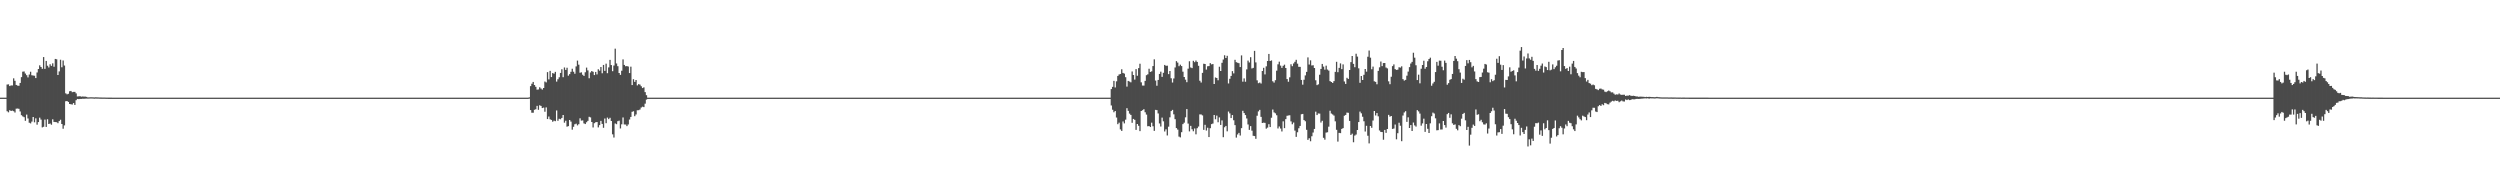 <?xml version="1.0" encoding="UTF-8"?>
<svg xmlns="http://www.w3.org/2000/svg" width="1920" height="150">
  <path d="M0 75.000h1v1.000H0zM1 75.000h1v1.000H1zM2 75.000h1v1.000H2zM3 75.000h1v1.000H3zM4 75.000h1v1.000H4zM5 64.938h1v20.534H5zM6 64.749h1v21.532H6zM7 66.124h1v18.491H7zM8 65.565h1v19.684H8zM9 65.621h1v19.335H9zM10 60.143h1v25.278H10zM11 62.063h1v24.381H11zM12 65.236h1v18.219H12zM13 65.767h1v17.613H13zM14 65.896h1v17.681H14zM15 63.694h1v21.897H15zM16 59.234h1v29.241H16zM17 55.026h1v34.379H17zM18 54.866h1v35.139H18zM19 56.473h1v36.314H19zM20 57.741h1v30.295H20zM21 59.441h1v31.543H21zM22 57.236h1v37.016H22zM23 55.070h1v39.718H23zM24 57.813h1v35.591H24zM25 58.029h1v31.838H25zM26 58.164h1v35.812H26zM27 59.979h1v30.879H27zM28 55.638h1v40.124H28zM29 52.976h1v40.757H29zM30 50.173h1v40.172H30zM31 51.439h1v40.426H31zM32 52.838h1v44.987H32zM33 43.820h1v53.574H33zM34 52.893h1v38.945H34zM35 46.798h1v50.675H35zM36 50.488h1v41.123H36zM37 51.806h1v43.408H37zM38 49.361h1v45.513H38zM39 50.575h1v45.217H39zM40 48.637h1v42.990H40zM41 51.231h1v42.416H41zM42 45.264h1v48.462H42zM43 45.513h1v48.350H43zM44 57.624h1v37.007H44zM45 54.854h1v38.133H45zM46 45.870h1v46.063H46zM47 51.676h1v43.532H47zM48 46.445h1v52.400H48zM49 50.304h1v45.982H49zM50 71.701h1v6.082H50zM51 72.426h1v5.132H51zM52 72.018h1v6.261H52zM53 70.078h1v9.778H53zM54 69.838h1v10.241H54zM55 70.801h1v9.478H55zM56 70.548h1v8.616H56zM57 70.549h1v10.053H57zM58 71.741h1v5.196H58zM59 74.107h1v1.876H59zM60 73.958h1v2.193H60zM61 73.895h1v2.094H61zM62 74.225h1v1.736H62zM63 74.086h1v1.729H63zM64 74.179h1v1.690H64zM65 74.175h1v1.597H65zM66 74.417h1v1.289H66zM67 74.788h1v1.000H67zM68 74.747h1v1.000H68zM69 74.695h1v1.000H69zM70 74.700h1v1.000H70zM71 74.736h1v1.000H71zM72 74.805h1v1.000H72zM73 74.704h1v1.000H73zM74 74.768h1v1.000H74zM75 74.787h1v1.000H75zM76 74.832h1v1.000H76zM77 74.875h1v1.000H77zM78 74.891h1v1.000H78zM79 74.885h1v1.000H79zM80 74.883h1v1.000H80zM81 74.954h1v1.000H81zM82 74.951h1v1.000H82zM83 74.963h1v1.000H83zM84 74.975h1v1.000H84zM85 74.981h1v1.000H85zM86 74.986h1v1.000H86zM87 74.985h1v1.000H87zM88 74.991h1v1.000H88zM89 74.995h1v1.000H89zM90 74.997h1v1.000H90zM91 74.998h1v1.000H91zM92 75.000h1v1.000H92zM93 75.000h1v1.000H93zM94 75.000h1v1.000H94zM95 75.000h1v1.000H95zM96 75.000h1v1.000H96zM97 75.000h1v1.000H97zM98 75.000h1v1.000H98zM99 75.000h1v1.000H99zM100 75.000h1v1.000H100zM101 75.000h1v1.000H101zM102 75.000h1v1.000H102zM103 75.000h1v1.000H103zM104 75.000h1v1.000H104zM105 75.000h1v1.000H105zM106 75.000h1v1.000H106zM107 75.000h1v1.000H107zM108 75.000h1v1.000H108zM109 75.000h1v1.000H109zM110 75.000h1v1.000H110zM111 75.000h1v1.000H111zM112 75.000h1v1.000H112zM113 75.000h1v1.000H113zM114 75.000h1v1.000H114zM115 75.000h1v1.000H115zM116 75.000h1v1.000H116zM117 75.000h1v1.000H117zM118 75.000h1v1.000H118zM119 75.000h1v1.000H119zM120 75.000h1v1.000H120zM121 75.000h1v1.000H121zM122 75.000h1v1.000H122zM123 75.000h1v1.000H123zM124 75.000h1v1.000H124zM125 75.000h1v1.000H125zM126 75.000h1v1.000H126zM127 75.000h1v1.000H127zM128 75.000h1v1.000H128zM129 75.000h1v1.000H129zM130 75.000h1v1.000H130zM131 75.000h1v1.000H131zM132 75.000h1v1.000H132zM133 75.000h1v1.000H133zM134 75.000h1v1.000H134zM135 75.000h1v1.000H135zM136 75.000h1v1.000H136zM137 75.000h1v1.000H137zM138 75.000h1v1.000H138zM139 75.000h1v1.000H139zM140 75.000h1v1.000H140zM141 75.000h1v1.000H141zM142 75.000h1v1.000H142zM143 75.000h1v1.000H143zM144 75.000h1v1.000H144zM145 75.000h1v1.000H145zM146 75.000h1v1.000H146zM147 75.000h1v1.000H147zM148 75.000h1v1.000H148zM149 75.000h1v1.000H149zM150 75.000h1v1.000H150zM151 75.000h1v1.000H151zM152 75.000h1v1.000H152zM153 75.000h1v1.000H153zM154 75.000h1v1.000H154zM155 75.000h1v1.000H155zM156 75.000h1v1.000H156zM157 75.000h1v1.000H157zM158 75.000h1v1.000H158zM159 75.000h1v1.000H159zM160 75.000h1v1.000H160zM161 75.000h1v1.000H161zM162 75.000h1v1.000H162zM163 75.000h1v1.000H163zM164 75.000h1v1.000H164zM165 75.000h1v1.000H165zM166 75.000h1v1.000H166zM167 75.000h1v1.000H167zM168 75.000h1v1.000H168zM169 75.000h1v1.000H169zM170 75.000h1v1.000H170zM171 75.000h1v1.000H171zM172 75.000h1v1.000H172zM173 75.000h1v1.000H173zM174 75.000h1v1.000H174zM175 75.000h1v1.000H175zM176 75.000h1v1.000H176zM177 75.000h1v1.000H177zM178 75.000h1v1.000H178zM179 75.000h1v1.000H179zM180 75.000h1v1.000H180zM181 75.000h1v1.000H181zM182 75.000h1v1.000H182zM183 75.000h1v1.000H183zM184 75.000h1v1.000H184zM185 75.000h1v1.000H185zM186 75.000h1v1.000H186zM187 75.000h1v1.000H187zM188 75.000h1v1.000H188zM189 75.000h1v1.000H189zM190 75.000h1v1.000H190zM191 75.000h1v1.000H191zM192 75.000h1v1.000H192zM193 75.000h1v1.000H193zM194 75.000h1v1.000H194zM195 75.000h1v1.000H195zM196 75.000h1v1.000H196zM197 75.000h1v1.000H197zM198 75.000h1v1.000H198zM199 75.000h1v1.000H199zM200 75.000h1v1.000H200zM201 75.000h1v1.000H201zM202 75.000h1v1.000H202zM203 75.000h1v1.000H203zM204 75.000h1v1.000H204zM205 75.000h1v1.000H205zM206 75.000h1v1.000H206zM207 75.000h1v1.000H207zM208 75.000h1v1.000H208zM209 75.000h1v1.000H209zM210 75.000h1v1.000H210zM211 75.000h1v1.000H211zM212 75.000h1v1.000H212zM213 75.000h1v1.000H213zM214 75.000h1v1.000H214zM215 75.000h1v1.000H215zM216 75.000h1v1.000H216zM217 75.000h1v1.000H217zM218 75.000h1v1.000H218zM219 75.000h1v1.000H219zM220 75.000h1v1.000H220zM221 75.000h1v1.000H221zM222 75.000h1v1.000H222zM223 75.000h1v1.000H223zM224 75.000h1v1.000H224zM225 75.000h1v1.000H225zM226 75.000h1v1.000H226zM227 75.000h1v1.000H227zM228 75.000h1v1.000H228zM229 75.000h1v1.000H229zM230 75.000h1v1.000H230zM231 75.000h1v1.000H231zM232 75.000h1v1.000H232zM233 75.000h1v1.000H233zM234 75.000h1v1.000H234zM235 75.000h1v1.000H235zM236 75.000h1v1.000H236zM237 75.000h1v1.000H237zM238 75.000h1v1.000H238zM239 75.000h1v1.000H239zM240 75.000h1v1.000H240zM241 75.000h1v1.000H241zM242 75.000h1v1.000H242zM243 75.000h1v1.000H243zM244 75.000h1v1.000H244zM245 75.000h1v1.000H245zM246 75.000h1v1.000H246zM247 75.000h1v1.000H247zM248 75.000h1v1.000H248zM249 75.000h1v1.000H249zM250 75.000h1v1.000H250zM251 75.000h1v1.000H251zM252 75.000h1v1.000H252zM253 75.000h1v1.000H253zM254 75.000h1v1.000H254zM255 75.000h1v1.000H255zM256 75.000h1v1.000H256zM257 75.000h1v1.000H257zM258 75.000h1v1.000H258zM259 75.000h1v1.000H259zM260 75.000h1v1.000H260zM261 75.000h1v1.000H261zM262 75.000h1v1.000H262zM263 75.000h1v1.000H263zM264 75.000h1v1.000H264zM265 75.000h1v1.000H265zM266 75.000h1v1.000H266zM267 75.000h1v1.000H267zM268 75.000h1v1.000H268zM269 75.000h1v1.000H269zM270 75.000h1v1.000H270zM271 75.000h1v1.000H271zM272 75.000h1v1.000H272zM273 75.000h1v1.000H273zM274 75.000h1v1.000H274zM275 75.000h1v1.000H275zM276 75.000h1v1.000H276zM277 75.000h1v1.000H277zM278 75.000h1v1.000H278zM279 75.000h1v1.000H279zM280 75.000h1v1.000H280zM281 75.000h1v1.000H281zM282 75.000h1v1.000H282zM283 75.000h1v1.000H283zM284 75.000h1v1.000H284zM285 75.000h1v1.000H285zM286 75.000h1v1.000H286zM287 75.000h1v1.000H287zM288 75.000h1v1.000H288zM289 75.000h1v1.000H289zM290 75.000h1v1.000H290zM291 75.000h1v1.000H291zM292 75.000h1v1.000H292zM293 75.000h1v1.000H293zM294 75.000h1v1.000H294zM295 75.000h1v1.000H295zM296 75.000h1v1.000H296zM297 75.000h1v1.000H297zM298 75.000h1v1.000H298zM299 75.000h1v1.000H299zM300 75.000h1v1.000H300zM301 75.000h1v1.000H301zM302 75.000h1v1.000H302zM303 75.000h1v1.000H303zM304 75.000h1v1.000H304zM305 75.000h1v1.000H305zM306 75.000h1v1.000H306zM307 75.000h1v1.000H307zM308 75.000h1v1.000H308zM309 75.000h1v1.000H309zM310 75.000h1v1.000H310zM311 75.000h1v1.000H311zM312 75.000h1v1.000H312zM313 75.000h1v1.000H313zM314 75.000h1v1.000H314zM315 75.000h1v1.000H315zM316 75.000h1v1.000H316zM317 75.000h1v1.000H317zM318 75.000h1v1.000H318zM319 75.000h1v1.000H319zM320 75.000h1v1.000H320zM321 75.000h1v1.000H321zM322 75.000h1v1.000H322zM323 75.000h1v1.000H323zM324 75.000h1v1.000H324zM325 75.000h1v1.000H325zM326 75.000h1v1.000H326zM327 75.000h1v1.000H327zM328 75.000h1v1.000H328zM329 75.000h1v1.000H329zM330 75.000h1v1.000H330zM331 75.000h1v1.000H331zM332 75.000h1v1.000H332zM333 75.000h1v1.000H333zM334 75.000h1v1.000H334zM335 75.000h1v1.000H335zM336 75.000h1v1.000H336zM337 75.000h1v1.000H337zM338 75.000h1v1.000H338zM339 75.000h1v1.000H339zM340 75.000h1v1.000H340zM341 75.000h1v1.000H341zM342 75.000h1v1.000H342zM343 75.000h1v1.000H343zM344 75.000h1v1.000H344zM345 75.000h1v1.000H345zM346 75.000h1v1.000H346zM347 75.000h1v1.000H347zM348 75.000h1v1.000H348zM349 75.000h1v1.000H349zM350 75.000h1v1.000H350zM351 75.000h1v1.000H351zM352 75.000h1v1.000H352zM353 75.000h1v1.000H353zM354 75.000h1v1.000H354zM355 75.000h1v1.000H355zM356 75.000h1v1.000H356zM357 75.000h1v1.000H357zM358 75.000h1v1.000H358zM359 75.000h1v1.000H359zM360 75.000h1v1.000H360zM361 75.000h1v1.000H361zM362 75.000h1v1.000H362zM363 75.000h1v1.000H363zM364 75.000h1v1.000H364zM365 75.000h1v1.000H365zM366 75.000h1v1.000H366zM367 75.000h1v1.000H367zM368 75.000h1v1.000H368zM369 75.000h1v1.000H369zM370 75.000h1v1.000H370zM371 75.000h1v1.000H371zM372 75.000h1v1.000H372zM373 75.000h1v1.000H373zM374 75.000h1v1.000H374zM375 75.000h1v1.000H375zM376 75.000h1v1.000H376zM377 75.000h1v1.000H377zM378 75.000h1v1.000H378zM379 75.000h1v1.000H379zM380 75.000h1v1.000H380zM381 75.000h1v1.000H381zM382 75.000h1v1.000H382zM383 75.000h1v1.000H383zM384 75.000h1v1.000H384zM385 75.000h1v1.000H385zM386 75.000h1v1.000H386zM387 75.000h1v1.000H387zM388 75.000h1v1.000H388zM389 75.000h1v1.000H389zM390 75.000h1v1.000H390zM391 75.000h1v1.000H391zM392 75.000h1v1.000H392zM393 75.000h1v1.000H393zM394 75.000h1v1.000H394zM395 75.000h1v1.000H395zM396 75.000h1v1.000H396zM397 75.000h1v1.000H397zM398 75.000h1v1.000H398zM399 75.000h1v1.000H399zM400 75.000h1v1.000H400zM401 75.000h1v1.000H401zM402 75.000h1v1.000H402zM403 75.000h1v1.000H403zM404 75.000h1v1.000H404zM405 75.000h1v1.000H405zM406 74.762h1v1.000H406zM407 66.148h1v18.398H407zM408 64.289h1v22.284H408zM409 62.937h1v23.646H409zM410 65.256h1v19.083H410zM411 66.686h1v17.244H411zM412 68.863h1v12.456H412zM413 68.728h1v15.595H413zM414 67.029h1v13.838H414zM415 67.998h1v13.344H415zM416 68.807h1v14.179H416zM417 67.568h1v15.053H417zM418 62.613h1v23.202H418zM419 63.301h1v19.179H419zM420 55.374h1v36.048H420zM421 60.963h1v28.519H421zM422 54.451h1v37.188H422zM423 59.193h1v32.904H423zM424 56.133h1v37.355H424zM425 56.578h1v36.115H425zM426 55.180h1v37.903H426zM427 62.646h1v22.172H427zM428 60.879h1v31.900H428zM429 59.348h1v31.911H429zM430 56.015h1v35.585H430zM431 53.218h1v37.364H431zM432 59.314h1v29.021H432zM433 51.792h1v42.424H433zM434 53.710h1v39.003H434zM435 52.045h1v45.230H435zM436 58.138h1v38.711H436zM437 56.957h1v35.181H437zM438 55.157h1v38.220H438zM439 52.765h1v46.814H439zM440 55.089h1v42.275H440zM441 56.646h1v38.804H441zM442 50.977h1v44.017H442zM443 46.531h1v49.761H443zM444 49.670h1v45.711H444zM445 55.863h1v35.037H445zM446 55.540h1v37.074H446zM447 57.375h1v35.114H447zM448 58.326h1v36.452H448zM449 55.482h1v39.789H449zM450 51.942h1v41.940H450zM451 54.067h1v38.759H451zM452 60.113h1v29.597H452zM453 55.670h1v34.490H453zM454 54.532h1v39.169H454zM455 55.130h1v42.779H455zM456 57.632h1v36.975H456zM457 55.270h1v38.630H457zM458 57.141h1v36.544H458zM459 53.221h1v44.633H459zM460 54.265h1v41.860H460zM461 51.460h1v41.391H461zM462 56.258h1v38.942H462zM463 49.864h1v48.282H463zM464 54.450h1v36.594H464zM465 48.904h1v45.696H465zM466 56.228h1v34.103H466zM467 51.787h1v39.729H467zM468 46.001h1v44.491H468zM469 49.990h1v42.944H469zM470 54.683h1v48.493H470zM471 50.303h1v55.319H471zM472 37.358h1v57.450H472zM473 48.763h1v46.647H473zM474 50.817h1v42.269H474zM475 56.055h1v36.605H475zM476 57.505h1v41.174H476zM477 54.334h1v41.147H477zM478 45.633h1v44.604H478zM479 49.853h1v45.734H479zM480 50.901h1v44.715H480zM481 50.746h1v46.142H481zM482 51.074h1v44.500H482zM483 56.091h1v35.689H483zM484 51.176h1v38.639H484zM485 65.308h1v20.547H485zM486 60.849h1v24.623H486zM487 62.865h1v26.379H487zM488 61.419h1v26.510H488zM489 65.571h1v19.124H489zM490 64.623h1v20.011H490zM491 64.964h1v19.143H491zM492 66.272h1v16.325H492zM493 67.633h1v14.273H493zM494 67.057h1v15.226H494zM495 70.749h1v8.882H495zM496 73.110h1v3.370H496zM497 75.000h1v1.000H497zM498 75.000h1v1.000H498zM499 75.000h1v1.000H499zM500 75.000h1v1.000H500zM501 75.000h1v1.000H501zM502 75.000h1v1.000H502zM503 75.000h1v1.000H503zM504 75.000h1v1.000H504zM505 75.000h1v1.000H505zM506 75.000h1v1.000H506zM507 75.000h1v1.000H507zM508 75.000h1v1.000H508zM509 75.000h1v1.000H509zM510 75.000h1v1.000H510zM511 75.000h1v1.000H511zM512 75.000h1v1.000H512zM513 75.000h1v1.000H513zM514 75.000h1v1.000H514zM515 75.000h1v1.000H515zM516 75.000h1v1.000H516zM517 75.000h1v1.000H517zM518 75.000h1v1.000H518zM519 75.000h1v1.000H519zM520 75.000h1v1.000H520zM521 75.000h1v1.000H521zM522 75.000h1v1.000H522zM523 75.000h1v1.000H523zM524 75.000h1v1.000H524zM525 75.000h1v1.000H525zM526 75.000h1v1.000H526zM527 75.000h1v1.000H527zM528 75.000h1v1.000H528zM529 75.000h1v1.000H529zM530 75.000h1v1.000H530zM531 75.000h1v1.000H531zM532 75.000h1v1.000H532zM533 75.000h1v1.000H533zM534 75.000h1v1.000H534zM535 75.000h1v1.000H535zM536 75.000h1v1.000H536zM537 75.000h1v1.000H537zM538 75.000h1v1.000H538zM539 75.000h1v1.000H539zM540 75.000h1v1.000H540zM541 75.000h1v1.000H541zM542 75.000h1v1.000H542zM543 75.000h1v1.000H543zM544 75.000h1v1.000H544zM545 75.000h1v1.000H545zM546 75.000h1v1.000H546zM547 75.000h1v1.000H547zM548 75.000h1v1.000H548zM549 75.000h1v1.000H549zM550 75.000h1v1.000H550zM551 75.000h1v1.000H551zM552 75.000h1v1.000H552zM553 75.000h1v1.000H553zM554 75.000h1v1.000H554zM555 75.000h1v1.000H555zM556 75.000h1v1.000H556zM557 75.000h1v1.000H557zM558 75.000h1v1.000H558zM559 75.000h1v1.000H559zM560 75.000h1v1.000H560zM561 75.000h1v1.000H561zM562 75.000h1v1.000H562zM563 75.000h1v1.000H563zM564 75.000h1v1.000H564zM565 75.000h1v1.000H565zM566 75.000h1v1.000H566zM567 75.000h1v1.000H567zM568 75.000h1v1.000H568zM569 75.000h1v1.000H569zM570 75.000h1v1.000H570zM571 75.000h1v1.000H571zM572 75.000h1v1.000H572zM573 75.000h1v1.000H573zM574 75.000h1v1.000H574zM575 75.000h1v1.000H575zM576 75.000h1v1.000H576zM577 75.000h1v1.000H577zM578 75.000h1v1.000H578zM579 75.000h1v1.000H579zM580 75.000h1v1.000H580zM581 75.000h1v1.000H581zM582 75.000h1v1.000H582zM583 75.000h1v1.000H583zM584 75.000h1v1.000H584zM585 75.000h1v1.000H585zM586 75.000h1v1.000H586zM587 75.000h1v1.000H587zM588 75.000h1v1.000H588zM589 75.000h1v1.000H589zM590 75.000h1v1.000H590zM591 75.000h1v1.000H591zM592 75.000h1v1.000H592zM593 75.000h1v1.000H593zM594 75.000h1v1.000H594zM595 75.000h1v1.000H595zM596 75.000h1v1.000H596zM597 75.000h1v1.000H597zM598 75.000h1v1.000H598zM599 75.000h1v1.000H599zM600 75.000h1v1.000H600zM601 75.000h1v1.000H601zM602 75.000h1v1.000H602zM603 75.000h1v1.000H603zM604 75.000h1v1.000H604zM605 75.000h1v1.000H605zM606 75.000h1v1.000H606zM607 75.000h1v1.000H607zM608 75.000h1v1.000H608zM609 75.000h1v1.000H609zM610 75.000h1v1.000H610zM611 75.000h1v1.000H611zM612 75.000h1v1.000H612zM613 75.000h1v1.000H613zM614 75.000h1v1.000H614zM615 75.000h1v1.000H615zM616 75.000h1v1.000H616zM617 75.000h1v1.000H617zM618 75.000h1v1.000H618zM619 75.000h1v1.000H619zM620 75.000h1v1.000H620zM621 75.000h1v1.000H621zM622 75.000h1v1.000H622zM623 75.000h1v1.000H623zM624 75.000h1v1.000H624zM625 75.000h1v1.000H625zM626 75.000h1v1.000H626zM627 75.000h1v1.000H627zM628 75.000h1v1.000H628zM629 75.000h1v1.000H629zM630 75.000h1v1.000H630zM631 75.000h1v1.000H631zM632 75.000h1v1.000H632zM633 75.000h1v1.000H633zM634 75.000h1v1.000H634zM635 75.000h1v1.000H635zM636 75.000h1v1.000H636zM637 75.000h1v1.000H637zM638 75.000h1v1.000H638zM639 75.000h1v1.000H639zM640 75.000h1v1.000H640zM641 75.000h1v1.000H641zM642 75.000h1v1.000H642zM643 75.000h1v1.000H643zM644 75.000h1v1.000H644zM645 75.000h1v1.000H645zM646 75.000h1v1.000H646zM647 75.000h1v1.000H647zM648 75.000h1v1.000H648zM649 75.000h1v1.000H649zM650 75.000h1v1.000H650zM651 75.000h1v1.000H651zM652 75.000h1v1.000H652zM653 75.000h1v1.000H653zM654 75.000h1v1.000H654zM655 75.000h1v1.000H655zM656 75.000h1v1.000H656zM657 75.000h1v1.000H657zM658 75.000h1v1.000H658zM659 75.000h1v1.000H659zM660 75.000h1v1.000H660zM661 75.000h1v1.000H661zM662 75.000h1v1.000H662zM663 75.000h1v1.000H663zM664 75.000h1v1.000H664zM665 75.000h1v1.000H665zM666 75.000h1v1.000H666zM667 75.000h1v1.000H667zM668 75.000h1v1.000H668zM669 75.000h1v1.000H669zM670 75.000h1v1.000H670zM671 75.000h1v1.000H671zM672 75.000h1v1.000H672zM673 75.000h1v1.000H673zM674 75.000h1v1.000H674zM675 75.000h1v1.000H675zM676 75.000h1v1.000H676zM677 75.000h1v1.000H677zM678 75.000h1v1.000H678zM679 75.000h1v1.000H679zM680 75.000h1v1.000H680zM681 75.000h1v1.000H681zM682 75.000h1v1.000H682zM683 75.000h1v1.000H683zM684 75.000h1v1.000H684zM685 75.000h1v1.000H685zM686 75.000h1v1.000H686zM687 75.000h1v1.000H687zM688 75.000h1v1.000H688zM689 75.000h1v1.000H689zM690 75.000h1v1.000H690zM691 75.000h1v1.000H691zM692 75.000h1v1.000H692zM693 75.000h1v1.000H693zM694 75.000h1v1.000H694zM695 75.000h1v1.000H695zM696 75.000h1v1.000H696zM697 75.000h1v1.000H697zM698 75.000h1v1.000H698zM699 75.000h1v1.000H699zM700 75.000h1v1.000H700zM701 75.000h1v1.000H701zM702 75.000h1v1.000H702zM703 75.000h1v1.000H703zM704 75.000h1v1.000H704zM705 75.000h1v1.000H705zM706 75.000h1v1.000H706zM707 75.000h1v1.000H707zM708 75.000h1v1.000H708zM709 75.000h1v1.000H709zM710 75.000h1v1.000H710zM711 75.000h1v1.000H711zM712 75.000h1v1.000H712zM713 75.000h1v1.000H713zM714 75.000h1v1.000H714zM715 75.000h1v1.000H715zM716 75.000h1v1.000H716zM717 75.000h1v1.000H717zM718 75.000h1v1.000H718zM719 75.000h1v1.000H719zM720 75.000h1v1.000H720zM721 75.000h1v1.000H721zM722 75.000h1v1.000H722zM723 75.000h1v1.000H723zM724 75.000h1v1.000H724zM725 75.000h1v1.000H725zM726 75.000h1v1.000H726zM727 75.000h1v1.000H727zM728 75.000h1v1.000H728zM729 75.000h1v1.000H729zM730 75.000h1v1.000H730zM731 75.000h1v1.000H731zM732 75.000h1v1.000H732zM733 75.000h1v1.000H733zM734 75.000h1v1.000H734zM735 75.000h1v1.000H735zM736 75.000h1v1.000H736zM737 75.000h1v1.000H737zM738 75.000h1v1.000H738zM739 75.000h1v1.000H739zM740 75.000h1v1.000H740zM741 75.000h1v1.000H741zM742 75.000h1v1.000H742zM743 75.000h1v1.000H743zM744 75.000h1v1.000H744zM745 75.000h1v1.000H745zM746 75.000h1v1.000H746zM747 75.000h1v1.000H747zM748 75.000h1v1.000H748zM749 75.000h1v1.000H749zM750 75.000h1v1.000H750zM751 75.000h1v1.000H751zM752 75.000h1v1.000H752zM753 75.000h1v1.000H753zM754 75.000h1v1.000H754zM755 75.000h1v1.000H755zM756 75.000h1v1.000H756zM757 75.000h1v1.000H757zM758 75.000h1v1.000H758zM759 75.000h1v1.000H759zM760 75.000h1v1.000H760zM761 75.000h1v1.000H761zM762 75.000h1v1.000H762zM763 75.000h1v1.000H763zM764 75.000h1v1.000H764zM765 75.000h1v1.000H765zM766 75.000h1v1.000H766zM767 75.000h1v1.000H767zM768 75.000h1v1.000H768zM769 75.000h1v1.000H769zM770 75.000h1v1.000H770zM771 75.000h1v1.000H771zM772 75.000h1v1.000H772zM773 75.000h1v1.000H773zM774 75.000h1v1.000H774zM775 75.000h1v1.000H775zM776 75.000h1v1.000H776zM777 75.000h1v1.000H777zM778 75.000h1v1.000H778zM779 75.000h1v1.000H779zM780 75.000h1v1.000H780zM781 75.000h1v1.000H781zM782 75.000h1v1.000H782zM783 75.000h1v1.000H783zM784 75.000h1v1.000H784zM785 75.000h1v1.000H785zM786 75.000h1v1.000H786zM787 75.000h1v1.000H787zM788 75.000h1v1.000H788zM789 75.000h1v1.000H789zM790 75.000h1v1.000H790zM791 75.000h1v1.000H791zM792 75.000h1v1.000H792zM793 75.000h1v1.000H793zM794 75.000h1v1.000H794zM795 75.000h1v1.000H795zM796 75.000h1v1.000H796zM797 75.000h1v1.000H797zM798 75.000h1v1.000H798zM799 75.000h1v1.000H799zM800 75.000h1v1.000H800zM801 75.000h1v1.000H801zM802 75.000h1v1.000H802zM803 75.000h1v1.000H803zM804 75.000h1v1.000H804zM805 75.000h1v1.000H805zM806 75.000h1v1.000H806zM807 75.000h1v1.000H807zM808 75.000h1v1.000H808zM809 75.000h1v1.000H809zM810 75.000h1v1.000H810zM811 75.000h1v1.000H811zM812 74.994h1v1.000H812zM813 74.995h1v1.000H813zM814 74.994h1v1.000H814zM815 74.995h1v1.000H815zM816 74.995h1v1.000H816zM817 74.994h1v1.000H817zM818 74.998h1v1.000H818zM819 74.998h1v1.000H819zM820 74.997h1v1.000H820zM821 74.998h1v1.000H821zM822 74.997h1v1.000H822zM823 74.997h1v1.000H823zM824 74.996h1v1.000H824zM825 74.996h1v1.000H825zM826 74.999h1v1.000H826zM827 75.000h1v1.000H827zM828 75.000h1v1.000H828zM829 75.000h1v1.000H829zM830 75.000h1v1.000H830zM831 75.000h1v1.000H831zM832 75.000h1v1.000H832zM833 75.000h1v1.000H833zM834 75.000h1v1.000H834zM835 75.000h1v1.000H835zM836 75.000h1v1.000H836zM837 75.000h1v1.000H837zM838 75.000h1v1.000H838zM839 75.000h1v1.000H839zM840 75.000h1v1.000H840zM841 75.000h1v1.000H841zM842 75.000h1v1.000H842zM843 75.000h1v1.000H843zM844 75.000h1v1.000H844zM845 75.000h1v1.000H845zM846 75.000h1v1.000H846zM847 75.000h1v1.000H847zM848 75.000h1v1.000H848zM849 75.000h1v1.000H849zM850 75.000h1v1.000H850zM851 75.000h1v1.000H851zM852 75.000h1v1.000H852zM853 68.396h1v12.622H853zM854 66.736h1v17.565H854zM855 62.130h1v24.108H855zM856 67.177h1v18.088H856zM857 62.445h1v27.833H857zM858 58.331h1v37.060H858zM859 57.182h1v37.045H859zM860 56.758h1v42.603H860zM861 53.202h1v47.341H861zM862 56.020h1v37.255H862zM863 56.524h1v38.240H863zM864 59.276h1v32.650H864zM865 66.515h1v16.569H865zM866 62.136h1v23.020H866zM867 62.630h1v24.594H867zM868 63.238h1v25.033H868zM869 54.907h1v39.412H869zM870 57.609h1v33.755H870zM871 61.140h1v30.895H871zM872 53.104h1v46.628H872zM873 58.162h1v37.078H873zM874 52.350h1v44.280H874zM875 48.966h1v51.732H875zM876 63.218h1v22.018H876zM877 65.666h1v18.973H877zM878 65.742h1v18.133H878zM879 62.113h1v24.126H879zM880 57.760h1v30.250H880zM881 57.081h1v39.870H881zM882 52.783h1v44.046H882zM883 55.244h1v42.317H883zM884 54.792h1v39.401H884zM885 50.757h1v46.209H885zM886 45.583h1v54.907H886zM887 61.861h1v22.523H887zM888 65.857h1v18.741H888zM889 61.374h1v25.749H889zM890 56.776h1v38.037H890zM891 55.061h1v42.093H891zM892 59.048h1v31.271H892zM893 55.887h1v37.291H893zM894 49.862h1v51.119H894zM895 50.553h1v48.764H895zM896 50.444h1v53.608H896zM897 56.946h1v40.352H897zM898 54.545h1v35.579H898zM899 60.091h1v25.229H899zM900 63.394h1v20.991H900zM901 60.285h1v27.498H901zM902 51.825h1v39.701H902zM903 46.958h1v51.383H903zM904 48.055h1v51.492H904zM905 50.860h1v54.044H905zM906 49.678h1v55.864H906zM907 50.745h1v50.764H907zM908 55.031h1v40.312H908zM909 59.137h1v35.089H909zM910 61.210h1v28.902H910zM911 63.133h1v20.629H911zM912 52.727h1v42.176H912zM913 47.063h1v53.839H913zM914 51.809h1v44.851H914zM915 52.310h1v46.948H915zM916 46.689h1v54.101H916zM917 47.768h1v50.913H917zM918 46.494h1v56.684H918zM919 47.572h1v50.871H919zM920 50.556h1v46.602H920zM921 62.001h1v25.879H921zM922 63.379h1v24.506H922zM923 55.954h1v32.696H923zM924 48.951h1v50.811H924zM925 49.160h1v46.668H925zM926 53.478h1v46.769H926zM927 50.916h1v47.177H927zM928 50.746h1v54.500H928zM929 48.501h1v49.951H929zM930 49.457h1v45.870H930zM931 49.203h1v45.676H931zM932 64.523h1v23.774H932zM933 59.506h1v32.090H933zM934 59.908h1v28.859H934zM935 61.627h1v32.280H935zM936 51.247h1v38.907H936zM937 54.548h1v41.407H937zM938 48.212h1v44.261H938zM939 45.699h1v59.651H939zM940 42.439h1v55.305H940zM941 44.525h1v52.204H941zM942 42.862h1v57.978H942zM943 64.100h1v21.531H943zM944 60.520h1v26.592H944zM945 58.317h1v32.365H945zM946 54.637h1v33.711H946zM947 56.380h1v36.004H947zM948 45.935h1v50.184H948zM949 47.770h1v57.887H949zM950 48.190h1v55.070H950zM951 48.555h1v53.474H951zM952 51.515h1v52.588H952zM953 42.542h1v55.882H953zM954 62.722h1v22.395H954zM955 60.225h1v26.603H955zM956 62.756h1v25.599H956zM957 53.294h1v37.692H957zM958 46.542h1v49.035H958zM959 47.981h1v51.764H959zM960 43.941h1v52.941H960zM961 52.580h1v47.767H961zM962 52.146h1v52.148H962zM963 39.068h1v65.439H963zM964 47.903h1v58.711H964zM965 61.678h1v27.228H965zM966 63.921h1v21.608H966zM967 63.386h1v20.969H967zM968 64.141h1v25.607H968zM969 54.510h1v39.941H969zM970 52.066h1v42.122H970zM971 57.123h1v37.234H971zM972 50.963h1v47.838H972zM973 46.856h1v51.117H973zM974 41.406h1v53.996H974zM975 46.868h1v50.719H975zM976 46.371h1v44.070H976zM977 62.399h1v21.741H977zM978 63.414h1v22.920H978zM979 61.599h1v25.458H979zM980 54.268h1v34.280H980zM981 49.401h1v49.251H981zM982 47.341h1v49.769H982zM983 50.375h1v48.323H983zM984 52.115h1v48.839H984zM985 50.511h1v42.651H985zM986 49.679h1v48.702H986zM987 52.205h1v39.290H987zM988 60.741h1v28.180H988zM989 62.773h1v25.921H989zM990 59.370h1v29.134H990zM991 49.331h1v43.886H991zM992 50.829h1v44.623H992zM993 48.759h1v45.359H993zM994 47.487h1v52.797H994zM995 45.935h1v59.160H995zM996 48.894h1v52.702H996zM997 51.320h1v47.184H997zM998 51.345h1v45.379H998zM999 61.367h1v26.405H999zM1000 65.013h1v22.511H1000zM1001 61.215h1v30.997H1001zM1002 57.926h1v35.204H1002zM1003 55.189h1v44.505H1003zM1004 44.091h1v63.308H1004zM1005 49.581h1v56.622H1005zM1006 46.329h1v62.147H1006zM1007 50.298h1v54.343H1007zM1008 50.113h1v51.676H1008zM1009 52.205h1v46.822H1009zM1010 61.651h1v24.098H1010zM1011 65.380h1v22.988H1011zM1012 64.784h1v22.378H1012zM1013 57.418h1v29.842H1013zM1014 52.926h1v41.183H1014zM1015 49.123h1v43.635H1015zM1016 51.151h1v54.676H1016zM1017 53.524h1v53.726H1017zM1018 50.452h1v51.386H1018zM1019 53.409h1v48.154H1019zM1020 54.233h1v43.041H1020zM1021 62.314h1v22.719H1021zM1022 62.996h1v24.217H1022zM1023 63.697h1v24.191H1023zM1024 62.311h1v26.485H1024zM1025 55.217h1v37.976H1025zM1026 47.444h1v52.232H1026zM1027 55.429h1v53.316H1027zM1028 52.115h1v49.939H1028zM1029 48.705h1v53.559H1029zM1030 53.107h1v45.932H1030zM1031 49.454h1v48.926H1031zM1032 62.563h1v26.318H1032zM1033 64.463h1v23.794H1033zM1034 59.775h1v26.697H1034zM1035 60.623h1v26.017H1035zM1036 53.748h1v39.136H1036zM1037 47.701h1v55.917H1037zM1038 42.998h1v59.638H1038zM1039 49.072h1v60.170H1039zM1040 51.630h1v52.522H1040zM1041 41.252h1v62.088H1041zM1042 43.451h1v56.404H1042zM1043 52.469h1v41.255H1043zM1044 63.616h1v22.076H1044zM1045 58.387h1v28.676H1045zM1046 61.459h1v28.184H1046zM1047 57.468h1v35.653H1047zM1048 52.970h1v48.023H1048zM1049 55.054h1v41.557H1049zM1050 43.595h1v60.670H1050zM1051 38.826h1v71.279H1051zM1052 44.289h1v52.504H1052zM1053 53.200h1v44.933H1053zM1054 51.165h1v41.394H1054zM1055 62.442h1v22.811H1055zM1056 62.866h1v25.809H1056zM1057 64.691h1v22.150H1057zM1058 54.429h1v34.899H1058zM1059 51.693h1v48.496H1059zM1060 47.239h1v54.092H1060zM1061 50.773h1v50.636H1061zM1062 48.426h1v58.902H1062zM1063 48.387h1v51.408H1063zM1064 51.876h1v50.174H1064zM1065 52.526h1v46.558H1065zM1066 62.464h1v25.776H1066zM1067 64.644h1v24.966H1067zM1068 58.947h1v30.153H1068zM1069 50.807h1v48.190H1069zM1070 49.438h1v49.255H1070zM1071 53.090h1v42.549H1071zM1072 53.697h1v53.322H1072zM1073 53.498h1v48.824H1073zM1074 51.678h1v42.606H1074zM1075 51.923h1v44.656H1075zM1076 50.930h1v57.519H1076zM1077 60.756h1v27.960H1077zM1078 61.882h1v24.505H1078zM1079 61.340h1v24.078H1079zM1080 58.116h1v35.468H1080zM1081 54.974h1v35.133H1081zM1082 51.553h1v46.776H1082zM1083 48.769h1v47.307H1083zM1084 47.507h1v53.107H1084zM1085 40.510h1v53.577H1085zM1086 44.268h1v52.042H1086zM1087 50.113h1v47.118H1087zM1088 61.475h1v23.111H1088zM1089 57.333h1v28.238H1089zM1090 63.990h1v23.246H1090zM1091 52.798h1v43.711H1091zM1092 49.918h1v44.861H1092zM1093 46.662h1v44.471H1093zM1094 52.801h1v48.460H1094zM1095 51.446h1v43.796H1095zM1096 47.049h1v51.855H1096zM1097 45.293h1v56.827H1097zM1098 44.269h1v50.456H1098zM1099 65.831h1v23.435H1099zM1100 64.087h1v22.371H1100zM1101 62.813h1v24.362H1101zM1102 55.350h1v35.521H1102zM1103 47.492h1v52.585H1103zM1104 50.454h1v49.490H1104zM1105 46.566h1v48.203H1105zM1106 46.648h1v52.815H1106zM1107 51.229h1v48.188H1107zM1108 53.972h1v38.940H1108zM1109 46.533h1v49.520H1109zM1110 48.274h1v49.708H1110zM1111 65.068h1v22.618H1111zM1112 63.838h1v22.891H1112zM1113 61.263h1v29.227H1113zM1114 60.747h1v27.037H1114zM1115 56.780h1v37.960H1115zM1116 46.783h1v49.154H1116zM1117 43.000h1v52.550H1117zM1118 45.036h1v53.864H1118zM1119 46.976h1v53.136H1119zM1120 53.137h1v42.983H1120zM1121 55.750h1v41.195H1121zM1122 63.689h1v27.429H1122zM1123 60.456h1v27.114H1123zM1124 61.202h1v25.492H1124zM1125 50.627h1v41.780H1125zM1126 46.205h1v53.652H1126zM1127 48.625h1v48.757H1127zM1128 46.054h1v65.789H1128zM1129 47.774h1v55.660H1129zM1130 51.724h1v46.451H1130zM1131 50.563h1v45.146H1131zM1132 54.864h1v41.857H1132zM1133 60.761h1v23.285H1133zM1134 62.533h1v25.658H1134zM1135 62.992h1v24.766H1135zM1136 59.241h1v33.865H1136zM1137 59.085h1v32.902H1137zM1138 55.683h1v38.197H1138zM1139 52.740h1v42.817H1139zM1140 49.088h1v46.592H1140zM1141 49.555h1v45.156H1141zM1142 55.508h1v47.069H1142zM1143 55.794h1v42.934H1143zM1144 63.174h1v23.624H1144zM1145 60.804h1v24.623H1145zM1146 62.285h1v20.479H1146zM1147 61.580h1v23.294H1147zM1148 57.406h1v38.039H1148zM1149 45.116h1v58.977H1149zM1150 48.271h1v53.391H1150zM1151 43.175h1v58.346H1151zM1152 49.671h1v49.459H1152zM1153 53.714h1v49.110H1153zM1154 50.017h1v46.519H1154zM1155 67.148h1v16.595H1155zM1156 61.333h1v25.961H1156zM1157 61.461h1v25.979H1157zM1158 58.677h1v31.350H1158zM1159 51.696h1v39.757H1159zM1160 55.084h1v40.279H1160zM1161 54.502h1v44.846H1161zM1162 54.037h1v49.077H1162zM1163 57.916h1v33.294H1163zM1164 62.456h1v30.268H1164zM1165 55.416h1v39.045H1165zM1166 51.926h1v44.138H1166zM1167 38.935h1v65.108H1167zM1168 36.162h1v61.976H1168zM1169 46.513h1v54.978H1169zM1170 43.357h1v59.577H1170zM1171 52.556h1v47.164H1171zM1172 44.893h1v52.248H1172zM1173 41.036h1v71.427H1173zM1174 44.841h1v62.162H1174zM1175 45.879h1v65.716H1175zM1176 43.633h1v62.838H1176zM1177 46.745h1v61.470H1177zM1178 52.878h1v44.447H1178zM1179 54.288h1v40.280H1179zM1180 49.945h1v44.743H1180zM1181 54.431h1v39.737H1181zM1182 52.862h1v50.577H1182zM1183 50.433h1v49.714H1183zM1184 48.817h1v55.520H1184zM1185 55.692h1v38.957H1185zM1186 51.051h1v48.301H1186zM1187 51.581h1v46.720H1187zM1188 53.822h1v38.576H1188zM1189 47.472h1v52.494H1189zM1190 54.004h1v56.306H1190zM1191 53.529h1v52.244H1191zM1192 49.441h1v49.604H1192zM1193 53.103h1v45.179H1193zM1194 51.643h1v40.856H1194zM1195 50.485h1v54.304H1195zM1196 46.483h1v57.255H1196zM1197 46.228h1v52.289H1197zM1198 54.787h1v42.128H1198zM1199 38.399h1v59.698H1199zM1200 36.842h1v66.332H1200zM1201 50.734h1v47.936H1201zM1202 52.913h1v42.693H1202zM1203 52.276h1v44.648H1203zM1204 54.505h1v38.344H1204zM1205 51.188h1v43.064H1205zM1206 57.054h1v37.579H1206zM1207 48.849h1v48.117H1207zM1208 46.817h1v52.501H1208zM1209 51.396h1v49.247H1209zM1210 52.634h1v42.889H1210zM1211 56.155h1v32.685H1211zM1212 58.136h1v32.009H1212zM1213 59.328h1v32.205H1213zM1214 55.149h1v37.327H1214zM1215 55.389h1v33.438H1215zM1216 55.367h1v34.055H1216zM1217 60.028h1v29.878H1217zM1218 62.604h1v29.720H1218zM1219 61.349h1v26.626H1219zM1220 63.818h1v22.554H1220zM1221 64.257h1v25.651H1221zM1222 65.440h1v19.287H1222zM1223 64.918h1v17.837H1223zM1224 65.496h1v17.275H1224zM1225 68.270h1v17.381H1225zM1226 68.585h1v17.495H1226zM1227 69.204h1v12.398H1227zM1228 68.167h1v12.501H1228zM1229 68.008h1v13.328H1229zM1230 68.676h1v11.389H1230zM1231 68.861h1v11.948H1231zM1232 70.354h1v8.700H1232zM1233 70.748h1v8.615H1233zM1234 70.084h1v9.942H1234zM1235 69.555h1v10.602H1235zM1236 70.105h1v8.749H1236zM1237 70.945h1v7.091H1237zM1238 70.921h1v6.483H1238zM1239 71.871h1v5.970H1239zM1240 72.781h1v4.390H1240zM1241 72.439h1v5.086H1241zM1242 72.576h1v4.776H1242zM1243 71.765h1v6.727H1243zM1244 72.623h1v5.208H1244zM1245 72.846h1v4.376H1245zM1246 72.777h1v5.093H1246zM1247 72.781h1v5.194H1247zM1248 73.677h1v2.719H1248zM1249 73.414h1v3.436H1249zM1250 73.480h1v2.874H1250zM1251 73.086h1v3.800H1251zM1252 73.508h1v3.206H1252zM1253 73.701h1v2.494H1253zM1254 73.526h1v2.781H1254zM1255 73.722h1v2.550H1255zM1256 74.027h1v1.967H1256zM1257 74.108h1v1.813H1257zM1258 74.352h1v1.620H1258zM1259 74.201h1v1.733H1259zM1260 74.260h1v1.538H1260zM1261 74.308h1v1.431H1261zM1262 74.347h1v1.298H1262zM1263 74.523h1v1.019H1263zM1264 74.364h1v1.234H1264zM1265 74.484h1v1.000H1265zM1266 74.345h1v1.444H1266zM1267 74.427h1v1.111H1267zM1268 74.551h1v1.000H1268zM1269 74.550h1v1.006H1269zM1270 74.648h1v1.000H1270zM1271 74.622h1v1.000H1271zM1272 74.414h1v1.077H1272zM1273 74.592h1v1.000H1273zM1274 74.670h1v1.000H1274zM1275 74.736h1v1.000H1275zM1276 74.779h1v1.000H1276zM1277 74.800h1v1.000H1277zM1278 74.801h1v1.000H1278zM1279 74.779h1v1.000H1279zM1280 74.796h1v1.000H1280zM1281 74.839h1v1.000H1281zM1282 74.840h1v1.000H1282zM1283 74.827h1v1.000H1283zM1284 74.864h1v1.000H1284zM1285 74.866h1v1.000H1285zM1286 74.852h1v1.000H1286zM1287 74.884h1v1.000H1287zM1288 74.900h1v1.000H1288zM1289 74.923h1v1.000H1289zM1290 74.902h1v1.000H1290zM1291 74.944h1v1.000H1291zM1292 74.925h1v1.000H1292zM1293 74.932h1v1.000H1293zM1294 74.940h1v1.000H1294zM1295 74.939h1v1.000H1295zM1296 74.940h1v1.000H1296zM1297 74.957h1v1.000H1297zM1298 74.957h1v1.000H1298zM1299 74.967h1v1.000H1299zM1300 74.961h1v1.000H1300zM1301 74.967h1v1.000H1301zM1302 74.967h1v1.000H1302zM1303 74.965h1v1.000H1303zM1304 74.970h1v1.000H1304zM1305 74.970h1v1.000H1305zM1306 74.974h1v1.000H1306zM1307 74.978h1v1.000H1307zM1308 74.973h1v1.000H1308zM1309 74.976h1v1.000H1309zM1310 74.974h1v1.000H1310zM1311 74.975h1v1.000H1311zM1312 74.986h1v1.000H1312zM1313 74.987h1v1.000H1313zM1314 74.986h1v1.000H1314zM1315 74.989h1v1.000H1315zM1316 74.991h1v1.000H1316zM1317 74.990h1v1.000H1317zM1318 74.990h1v1.000H1318zM1319 74.990h1v1.000H1319zM1320 74.992h1v1.000H1320zM1321 74.992h1v1.000H1321zM1322 74.993h1v1.000H1322zM1323 74.993h1v1.000H1323zM1324 74.992h1v1.000H1324zM1325 74.993h1v1.000H1325zM1326 74.995h1v1.000H1326zM1327 74.994h1v1.000H1327zM1328 74.997h1v1.000H1328zM1329 74.995h1v1.000H1329zM1330 74.996h1v1.000H1330zM1331 74.996h1v1.000H1331zM1332 74.997h1v1.000H1332zM1333 74.996h1v1.000H1333zM1334 74.996h1v1.000H1334zM1335 74.996h1v1.000H1335zM1336 74.998h1v1.000H1336zM1337 74.997h1v1.000H1337zM1338 74.998h1v1.000H1338zM1339 74.997h1v1.000H1339zM1340 74.998h1v1.000H1340zM1341 74.999h1v1.000H1341zM1342 74.998h1v1.000H1342zM1343 74.998h1v1.000H1343zM1344 74.998h1v1.000H1344zM1345 74.998h1v1.000H1345zM1346 74.999h1v1.000H1346zM1347 75.000h1v1.000H1347zM1348 75.000h1v1.000H1348zM1349 75.000h1v1.000H1349zM1350 75.000h1v1.000H1350zM1351 75.000h1v1.000H1351zM1352 75.000h1v1.000H1352zM1353 75.000h1v1.000H1353zM1354 75.000h1v1.000H1354zM1355 75.000h1v1.000H1355zM1356 75.000h1v1.000H1356zM1357 75.000h1v1.000H1357zM1358 75.000h1v1.000H1358zM1359 75.000h1v1.000H1359zM1360 75.000h1v1.000H1360zM1361 75.000h1v1.000H1361zM1362 75.000h1v1.000H1362zM1363 75.000h1v1.000H1363zM1364 75.000h1v1.000H1364zM1365 75.000h1v1.000H1365zM1366 75.000h1v1.000H1366zM1367 75.000h1v1.000H1367zM1368 75.000h1v1.000H1368zM1369 75.000h1v1.000H1369zM1370 75.000h1v1.000H1370zM1371 75.000h1v1.000H1371zM1372 75.000h1v1.000H1372zM1373 75.000h1v1.000H1373zM1374 75.000h1v1.000H1374zM1375 75.000h1v1.000H1375zM1376 75.000h1v1.000H1376zM1377 75.000h1v1.000H1377zM1378 75.000h1v1.000H1378zM1379 75.000h1v1.000H1379zM1380 75.000h1v1.000H1380zM1381 75.000h1v1.000H1381zM1382 75.000h1v1.000H1382zM1383 75.000h1v1.000H1383zM1384 75.000h1v1.000H1384zM1385 75.000h1v1.000H1385zM1386 75.000h1v1.000H1386zM1387 75.000h1v1.000H1387zM1388 75.000h1v1.000H1388zM1389 75.000h1v1.000H1389zM1390 75.000h1v1.000H1390zM1391 75.000h1v1.000H1391zM1392 75.000h1v1.000H1392zM1393 75.000h1v1.000H1393zM1394 75.000h1v1.000H1394zM1395 75.000h1v1.000H1395zM1396 75.000h1v1.000H1396zM1397 75.000h1v1.000H1397zM1398 75.000h1v1.000H1398zM1399 75.000h1v1.000H1399zM1400 75.000h1v1.000H1400zM1401 75.000h1v1.000H1401zM1402 75.000h1v1.000H1402zM1403 75.000h1v1.000H1403zM1404 75.000h1v1.000H1404zM1405 75.000h1v1.000H1405zM1406 75.000h1v1.000H1406zM1407 75.000h1v1.000H1407zM1408 75.000h1v1.000H1408zM1409 75.000h1v1.000H1409zM1410 75.000h1v1.000H1410zM1411 75.000h1v1.000H1411zM1412 75.000h1v1.000H1412zM1413 75.000h1v1.000H1413zM1414 75.000h1v1.000H1414zM1415 75.000h1v1.000H1415zM1416 75.000h1v1.000H1416zM1417 75.000h1v1.000H1417zM1418 75.000h1v1.000H1418zM1419 75.000h1v1.000H1419zM1420 75.000h1v1.000H1420zM1421 75.000h1v1.000H1421zM1422 75.000h1v1.000H1422zM1423 75.000h1v1.000H1423zM1424 75.000h1v1.000H1424zM1425 75.000h1v1.000H1425zM1426 75.000h1v1.000H1426zM1427 75.000h1v1.000H1427zM1428 75.000h1v1.000H1428zM1429 75.000h1v1.000H1429zM1430 75.000h1v1.000H1430zM1431 75.000h1v1.000H1431zM1432 75.000h1v1.000H1432zM1433 75.000h1v1.000H1433zM1434 75.000h1v1.000H1434zM1435 75.000h1v1.000H1435zM1436 75.000h1v1.000H1436zM1437 75.000h1v1.000H1437zM1438 75.000h1v1.000H1438zM1439 75.000h1v1.000H1439zM1440 75.000h1v1.000H1440zM1441 75.000h1v1.000H1441zM1442 75.000h1v1.000H1442zM1443 75.000h1v1.000H1443zM1444 75.000h1v1.000H1444zM1445 75.000h1v1.000H1445zM1446 75.000h1v1.000H1446zM1447 75.000h1v1.000H1447zM1448 75.000h1v1.000H1448zM1449 75.000h1v1.000H1449zM1450 75.000h1v1.000H1450zM1451 75.000h1v1.000H1451zM1452 75.000h1v1.000H1452zM1453 75.000h1v1.000H1453zM1454 75.000h1v1.000H1454zM1455 75.000h1v1.000H1455zM1456 75.000h1v1.000H1456zM1457 75.000h1v1.000H1457zM1458 75.000h1v1.000H1458zM1459 75.000h1v1.000H1459zM1460 75.000h1v1.000H1460zM1461 75.000h1v1.000H1461zM1462 75.000h1v1.000H1462zM1463 75.000h1v1.000H1463zM1464 75.000h1v1.000H1464zM1465 75.000h1v1.000H1465zM1466 75.000h1v1.000H1466zM1467 75.000h1v1.000H1467zM1468 75.000h1v1.000H1468zM1469 75.000h1v1.000H1469zM1470 75.000h1v1.000H1470zM1471 75.000h1v1.000H1471zM1472 75.000h1v1.000H1472zM1473 75.000h1v1.000H1473zM1474 75.000h1v1.000H1474zM1475 75.000h1v1.000H1475zM1476 75.000h1v1.000H1476zM1477 75.000h1v1.000H1477zM1478 75.000h1v1.000H1478zM1479 75.000h1v1.000H1479zM1480 75.000h1v1.000H1480zM1481 75.000h1v1.000H1481zM1482 75.000h1v1.000H1482zM1483 75.000h1v1.000H1483zM1484 75.000h1v1.000H1484zM1485 75.000h1v1.000H1485zM1486 75.000h1v1.000H1486zM1487 75.000h1v1.000H1487zM1488 75.000h1v1.000H1488zM1489 75.000h1v1.000H1489zM1490 75.000h1v1.000H1490zM1491 75.000h1v1.000H1491zM1492 75.000h1v1.000H1492zM1493 75.000h1v1.000H1493zM1494 75.000h1v1.000H1494zM1495 75.000h1v1.000H1495zM1496 75.000h1v1.000H1496zM1497 75.000h1v1.000H1497zM1498 75.000h1v1.000H1498zM1499 75.000h1v1.000H1499zM1500 75.000h1v1.000H1500zM1501 75.000h1v1.000H1501zM1502 75.000h1v1.000H1502zM1503 75.000h1v1.000H1503zM1504 75.000h1v1.000H1504zM1505 75.000h1v1.000H1505zM1506 75.000h1v1.000H1506zM1507 75.000h1v1.000H1507zM1508 75.000h1v1.000H1508zM1509 75.000h1v1.000H1509zM1510 75.000h1v1.000H1510zM1511 75.000h1v1.000H1511zM1512 75.000h1v1.000H1512zM1513 75.000h1v1.000H1513zM1514 75.000h1v1.000H1514zM1515 75.000h1v1.000H1515zM1516 75.000h1v1.000H1516zM1517 75.000h1v1.000H1517zM1518 75.000h1v1.000H1518zM1519 75.000h1v1.000H1519zM1520 75.000h1v1.000H1520zM1521 75.000h1v1.000H1521zM1522 75.000h1v1.000H1522zM1523 75.000h1v1.000H1523zM1524 75.000h1v1.000H1524zM1525 75.000h1v1.000H1525zM1526 75.000h1v1.000H1526zM1527 75.000h1v1.000H1527zM1528 75.000h1v1.000H1528zM1529 75.000h1v1.000H1529zM1530 75.000h1v1.000H1530zM1531 75.000h1v1.000H1531zM1532 75.000h1v1.000H1532zM1533 75.000h1v1.000H1533zM1534 75.000h1v1.000H1534zM1535 75.000h1v1.000H1535zM1536 75.000h1v1.000H1536zM1537 75.000h1v1.000H1537zM1538 75.000h1v1.000H1538zM1539 75.000h1v1.000H1539zM1540 75.000h1v1.000H1540zM1541 75.000h1v1.000H1541zM1542 75.000h1v1.000H1542zM1543 75.000h1v1.000H1543zM1544 75.000h1v1.000H1544zM1545 75.000h1v1.000H1545zM1546 75.000h1v1.000H1546zM1547 75.000h1v1.000H1547zM1548 75.000h1v1.000H1548zM1549 75.000h1v1.000H1549zM1550 75.000h1v1.000H1550zM1551 75.000h1v1.000H1551zM1552 75.000h1v1.000H1552zM1553 75.000h1v1.000H1553zM1554 75.000h1v1.000H1554zM1555 75.000h1v1.000H1555zM1556 75.000h1v1.000H1556zM1557 75.000h1v1.000H1557zM1558 75.000h1v1.000H1558zM1559 75.000h1v1.000H1559zM1560 75.000h1v1.000H1560zM1561 75.000h1v1.000H1561zM1562 75.000h1v1.000H1562zM1563 75.000h1v1.000H1563zM1564 75.000h1v1.000H1564zM1565 75.000h1v1.000H1565zM1566 75.000h1v1.000H1566zM1567 75.000h1v1.000H1567zM1568 75.000h1v1.000H1568zM1569 75.000h1v1.000H1569zM1570 75.000h1v1.000H1570zM1571 75.000h1v1.000H1571zM1572 75.000h1v1.000H1572zM1573 75.000h1v1.000H1573zM1574 75.000h1v1.000H1574zM1575 75.000h1v1.000H1575zM1576 75.000h1v1.000H1576zM1577 75.000h1v1.000H1577zM1578 75.000h1v1.000H1578zM1579 75.000h1v1.000H1579zM1580 75.000h1v1.000H1580zM1581 75.000h1v1.000H1581zM1582 75.000h1v1.000H1582zM1583 75.000h1v1.000H1583zM1584 75.000h1v1.000H1584zM1585 75.000h1v1.000H1585zM1586 75.000h1v1.000H1586zM1587 75.000h1v1.000H1587zM1588 75.000h1v1.000H1588zM1589 75.000h1v1.000H1589zM1590 75.000h1v1.000H1590zM1591 75.000h1v1.000H1591zM1592 75.000h1v1.000H1592zM1593 75.000h1v1.000H1593zM1594 75.000h1v1.000H1594zM1595 75.000h1v1.000H1595zM1596 75.000h1v1.000H1596zM1597 75.000h1v1.000H1597zM1598 75.000h1v1.000H1598zM1599 75.000h1v1.000H1599zM1600 75.000h1v1.000H1600zM1601 75.000h1v1.000H1601zM1602 75.000h1v1.000H1602zM1603 75.000h1v1.000H1603zM1604 75.000h1v1.000H1604zM1605 75.000h1v1.000H1605zM1606 75.000h1v1.000H1606zM1607 75.000h1v1.000H1607zM1608 75.000h1v1.000H1608zM1609 75.000h1v1.000H1609zM1610 75.000h1v1.000H1610zM1611 75.000h1v1.000H1611zM1612 75.000h1v1.000H1612zM1613 75.000h1v1.000H1613zM1614 75.000h1v1.000H1614zM1615 75.000h1v1.000H1615zM1616 75.000h1v1.000H1616zM1617 75.000h1v1.000H1617zM1618 75.000h1v1.000H1618zM1619 75.000h1v1.000H1619zM1620 75.000h1v1.000H1620zM1621 75.000h1v1.000H1621zM1622 75.000h1v1.000H1622zM1623 75.000h1v1.000H1623zM1624 75.000h1v1.000H1624zM1625 75.000h1v1.000H1625zM1626 75.000h1v1.000H1626zM1627 75.000h1v1.000H1627zM1628 75.000h1v1.000H1628zM1629 75.000h1v1.000H1629zM1630 75.000h1v1.000H1630zM1631 75.000h1v1.000H1631zM1632 75.000h1v1.000H1632zM1633 75.000h1v1.000H1633zM1634 75.000h1v1.000H1634zM1635 75.000h1v1.000H1635zM1636 75.000h1v1.000H1636zM1637 75.000h1v1.000H1637zM1638 75.000h1v1.000H1638zM1639 75.000h1v1.000H1639zM1640 75.000h1v1.000H1640zM1641 75.000h1v1.000H1641zM1642 75.000h1v1.000H1642zM1643 75.000h1v1.000H1643zM1644 75.000h1v1.000H1644zM1645 75.000h1v1.000H1645zM1646 75.000h1v1.000H1646zM1647 75.000h1v1.000H1647zM1648 75.000h1v1.000H1648zM1649 75.000h1v1.000H1649zM1650 75.000h1v1.000H1650zM1651 75.000h1v1.000H1651zM1652 75.000h1v1.000H1652zM1653 75.000h1v1.000H1653zM1654 75.000h1v1.000H1654zM1655 75.000h1v1.000H1655zM1656 75.000h1v1.000H1656zM1657 75.000h1v1.000H1657zM1658 75.000h1v1.000H1658zM1659 75.000h1v1.000H1659zM1660 75.000h1v1.000H1660zM1661 75.000h1v1.000H1661zM1662 75.000h1v1.000H1662zM1663 75.000h1v1.000H1663zM1664 75.000h1v1.000H1664zM1665 75.000h1v1.000H1665zM1666 75.000h1v1.000H1666zM1667 75.000h1v1.000H1667zM1668 75.000h1v1.000H1668zM1669 75.000h1v1.000H1669zM1670 75.000h1v1.000H1670zM1671 75.000h1v1.000H1671zM1672 75.000h1v1.000H1672zM1673 75.000h1v1.000H1673zM1674 75.000h1v1.000H1674zM1675 75.000h1v1.000H1675zM1676 75.000h1v1.000H1676zM1677 75.000h1v1.000H1677zM1678 75.000h1v1.000H1678zM1679 75.000h1v1.000H1679zM1680 75.000h1v1.000H1680zM1681 75.000h1v1.000H1681zM1682 75.000h1v1.000H1682zM1683 75.000h1v1.000H1683zM1684 75.000h1v1.000H1684zM1685 75.000h1v1.000H1685zM1686 75.000h1v1.000H1686zM1687 75.000h1v1.000H1687zM1688 75.000h1v1.000H1688zM1689 75.000h1v1.000H1689zM1690 75.000h1v1.000H1690zM1691 75.000h1v1.000H1691zM1692 75.000h1v1.000H1692zM1693 75.000h1v1.000H1693zM1694 75.000h1v1.000H1694zM1695 75.000h1v1.000H1695zM1696 75.000h1v1.000H1696zM1697 75.000h1v1.000H1697zM1698 75.000h1v1.000H1698zM1699 75.000h1v1.000H1699zM1700 75.000h1v1.000H1700zM1701 75.000h1v1.000H1701zM1702 75.000h1v1.000H1702zM1703 75.000h1v1.000H1703zM1704 75.000h1v1.000H1704zM1705 75.000h1v1.000H1705zM1706 75.000h1v1.000H1706zM1707 75.000h1v1.000H1707zM1708 75.000h1v1.000H1708zM1709 75.000h1v1.000H1709zM1710 75.000h1v1.000H1710zM1711 75.000h1v1.000H1711zM1712 75.000h1v1.000H1712zM1713 75.000h1v1.000H1713zM1714 75.000h1v1.000H1714zM1715 75.000h1v1.000H1715zM1716 75.000h1v1.000H1716zM1717 75.000h1v1.000H1717zM1718 75.000h1v1.000H1718zM1719 75.000h1v1.000H1719zM1720 75.000h1v1.000H1720zM1721 75.000h1v1.000H1721zM1722 75.000h1v1.000H1722zM1723 75.000h1v1.000H1723zM1724 75.000h1v1.000H1724zM1725 75.000h1v1.000H1725zM1726 75.000h1v1.000H1726zM1727 75.000h1v1.000H1727zM1728 75.000h1v1.000H1728zM1729 75.000h1v1.000H1729zM1730 75.000h1v1.000H1730zM1731 75.000h1v1.000H1731zM1732 75.000h1v1.000H1732zM1733 75.000h1v1.000H1733zM1734 75.000h1v1.000H1734zM1735 75.000h1v1.000H1735zM1736 75.000h1v1.000H1736zM1737 75.000h1v1.000H1737zM1738 75.000h1v1.000H1738zM1739 75.000h1v1.000H1739zM1740 75.000h1v1.000H1740zM1741 75.000h1v1.000H1741zM1742 75.000h1v1.000H1742zM1743 75.000h1v1.000H1743zM1744 75.000h1v1.000H1744zM1745 75.000h1v1.000H1745zM1746 55.801h1v36.478H1746zM1747 59.329h1v30.962H1747zM1748 61.734h1v26.713H1748zM1749 61.856h1v25.169H1749zM1750 60.768h1v28.841H1750zM1751 62.947h1v24.216H1751zM1752 64.056h1v21.900H1752zM1753 63.446h1v23.125H1753zM1754 55.078h1v37.654H1754zM1755 57.384h1v33.349H1755zM1756 57.709h1v32.431H1756zM1757 57.198h1v32.451H1757zM1758 61.235h1v26.782H1758zM1759 63.677h1v24.326H1759zM1760 65.334h1v18.681H1760zM1761 64.486h1v23.519H1761zM1762 63.142h1v20.947H1762zM1763 55.075h1v40.465H1763zM1764 58.323h1v29.104H1764zM1765 61.254h1v29.906H1765zM1766 64.071h1v22.838H1766zM1767 62.953h1v27.591H1767zM1768 63.381h1v21.022H1768zM1769 62.157h1v23.226H1769zM1770 62.837h1v23.925H1770zM1771 53.988h1v39.183H1771zM1772 53.405h1v39.212H1772zM1773 59.925h1v35.709H1773zM1774 59.301h1v33.454H1774zM1775 62.433h1v24.971H1775zM1776 60.750h1v29.212H1776zM1777 61.535h1v28.893H1777zM1778 58.646h1v30.335H1778zM1779 48.851h1v47.403H1779zM1780 56.224h1v40.456H1780zM1781 56.558h1v35.473H1781zM1782 54.167h1v38.482H1782zM1783 58.379h1v31.104H1783zM1784 59.792h1v32.997H1784zM1785 60.158h1v27.524H1785zM1786 62.277h1v22.109H1786zM1787 63.156h1v22.243H1787zM1788 64.527h1v22.199H1788zM1789 66.072h1v17.964H1789zM1790 65.950h1v18.287H1790zM1791 67.462h1v14.717H1791zM1792 68.532h1v13.043H1792zM1793 69.041h1v11.490H1793zM1794 70.096h1v8.927H1794zM1795 71.311h1v7.495H1795zM1796 71.605h1v6.189H1796zM1797 71.329h1v6.388H1797zM1798 72.842h1v4.534H1798zM1799 72.976h1v3.709H1799zM1800 73.119h1v3.909H1800zM1801 73.687h1v2.785H1801zM1802 73.737h1v2.436H1802zM1803 73.853h1v2.228H1803zM1804 74.271h1v1.622H1804zM1805 74.237h1v1.471H1805zM1806 74.147h1v1.511H1806zM1807 74.353h1v1.145H1807zM1808 74.511h1v1.091H1808zM1809 74.547h1v1.000H1809zM1810 74.611h1v1.000H1810zM1811 74.629h1v1.000H1811zM1812 74.723h1v1.000H1812zM1813 74.720h1v1.000H1813zM1814 74.786h1v1.000H1814zM1815 74.848h1v1.000H1815zM1816 74.876h1v1.000H1816zM1817 74.893h1v1.000H1817zM1818 74.875h1v1.000H1818zM1819 74.907h1v1.000H1819zM1820 74.915h1v1.000H1820zM1821 74.936h1v1.000H1821zM1822 74.932h1v1.000H1822zM1823 74.955h1v1.000H1823zM1824 74.954h1v1.000H1824zM1825 74.950h1v1.000H1825zM1826 74.970h1v1.000H1826zM1827 74.970h1v1.000H1827zM1828 74.977h1v1.000H1828zM1829 74.981h1v1.000H1829zM1830 74.990h1v1.000H1830zM1831 74.987h1v1.000H1831zM1832 74.988h1v1.000H1832zM1833 74.989h1v1.000H1833zM1834 74.990h1v1.000H1834zM1835 74.992h1v1.000H1835zM1836 74.994h1v1.000H1836zM1837 74.994h1v1.000H1837zM1838 74.994h1v1.000H1838zM1839 74.996h1v1.000H1839zM1840 74.997h1v1.000H1840zM1841 74.996h1v1.000H1841zM1842 74.997h1v1.000H1842zM1843 74.998h1v1.000H1843zM1844 74.998h1v1.000H1844zM1845 74.998h1v1.000H1845zM1846 75.000h1v1.000H1846zM1847 75.000h1v1.000H1847zM1848 75.000h1v1.000H1848zM1849 75.000h1v1.000H1849zM1850 75.000h1v1.000H1850zM1851 75.000h1v1.000H1851zM1852 75.000h1v1.000H1852zM1853 75.000h1v1.000H1853zM1854 75.000h1v1.000H1854zM1855 75.000h1v1.000H1855zM1856 75.000h1v1.000H1856zM1857 75.000h1v1.000H1857zM1858 75.000h1v1.000H1858zM1859 75.000h1v1.000H1859zM1860 75.000h1v1.000H1860zM1861 75.000h1v1.000H1861zM1862 75.000h1v1.000H1862zM1863 75.000h1v1.000H1863zM1864 75.000h1v1.000H1864zM1865 75.000h1v1.000H1865zM1866 75.000h1v1.000H1866zM1867 75.000h1v1.000H1867zM1868 75.000h1v1.000H1868zM1869 75.000h1v1.000H1869zM1870 75.000h1v1.000H1870zM1871 75.000h1v1.000H1871zM1872 75.000h1v1.000H1872zM1873 75.000h1v1.000H1873zM1874 75.000h1v1.000H1874zM1875 75.000h1v1.000H1875zM1876 75.000h1v1.000H1876zM1877 75.000h1v1.000H1877zM1878 75.000h1v1.000H1878zM1879 75.000h1v1.000H1879zM1880 75.000h1v1.000H1880zM1881 75.000h1v1.000H1881zM1882 75.000h1v1.000H1882zM1883 75.000h1v1.000H1883zM1884 75.000h1v1.000H1884zM1885 75.000h1v1.000H1885zM1886 75.000h1v1.000H1886zM1887 75.000h1v1.000H1887zM1888 75.000h1v1.000H1888zM1889 75.000h1v1.000H1889zM1890 75.000h1v1.000H1890zM1891 75.000h1v1.000H1891zM1892 75.000h1v1.000H1892zM1893 75.000h1v1.000H1893zM1894 75.000h1v1.000H1894zM1895 75.000h1v1.000H1895zM1896 75.000h1v1.000H1896zM1897 75.000h1v1.000H1897zM1898 75.000h1v1.000H1898zM1899 75.000h1v1.000H1899zM1900 75.000h1v1.000H1900zM1901 75.000h1v1.000H1901zM1902 75.000h1v1.000H1902zM1903 75.000h1v1.000H1903zM1904 75.000h1v1.000H1904zM1905 75.000h1v1.000H1905zM1906 75.000h1v1.000H1906zM1907 75.000h1v1.000H1907zM1908 75.000h1v1.000H1908zM1909 75.000h1v1.000H1909zM1910 75.000h1v1.000H1910zM1911 75.000h1v1.000H1911zM1912 75.000h1v1.000H1912zM1913 75.000h1v1.000H1913zM1914 75.000h1v1.000H1914zM1915 75.000h1v1.000H1915zM1916 75.000h1v1.000H1916zM1917 75.000h1v1.000H1917zM1918 75.000h1v1.000H1918zM1919 75.000h1v1.000H1919z" fill="#4a4a4a"></path>
</svg>
